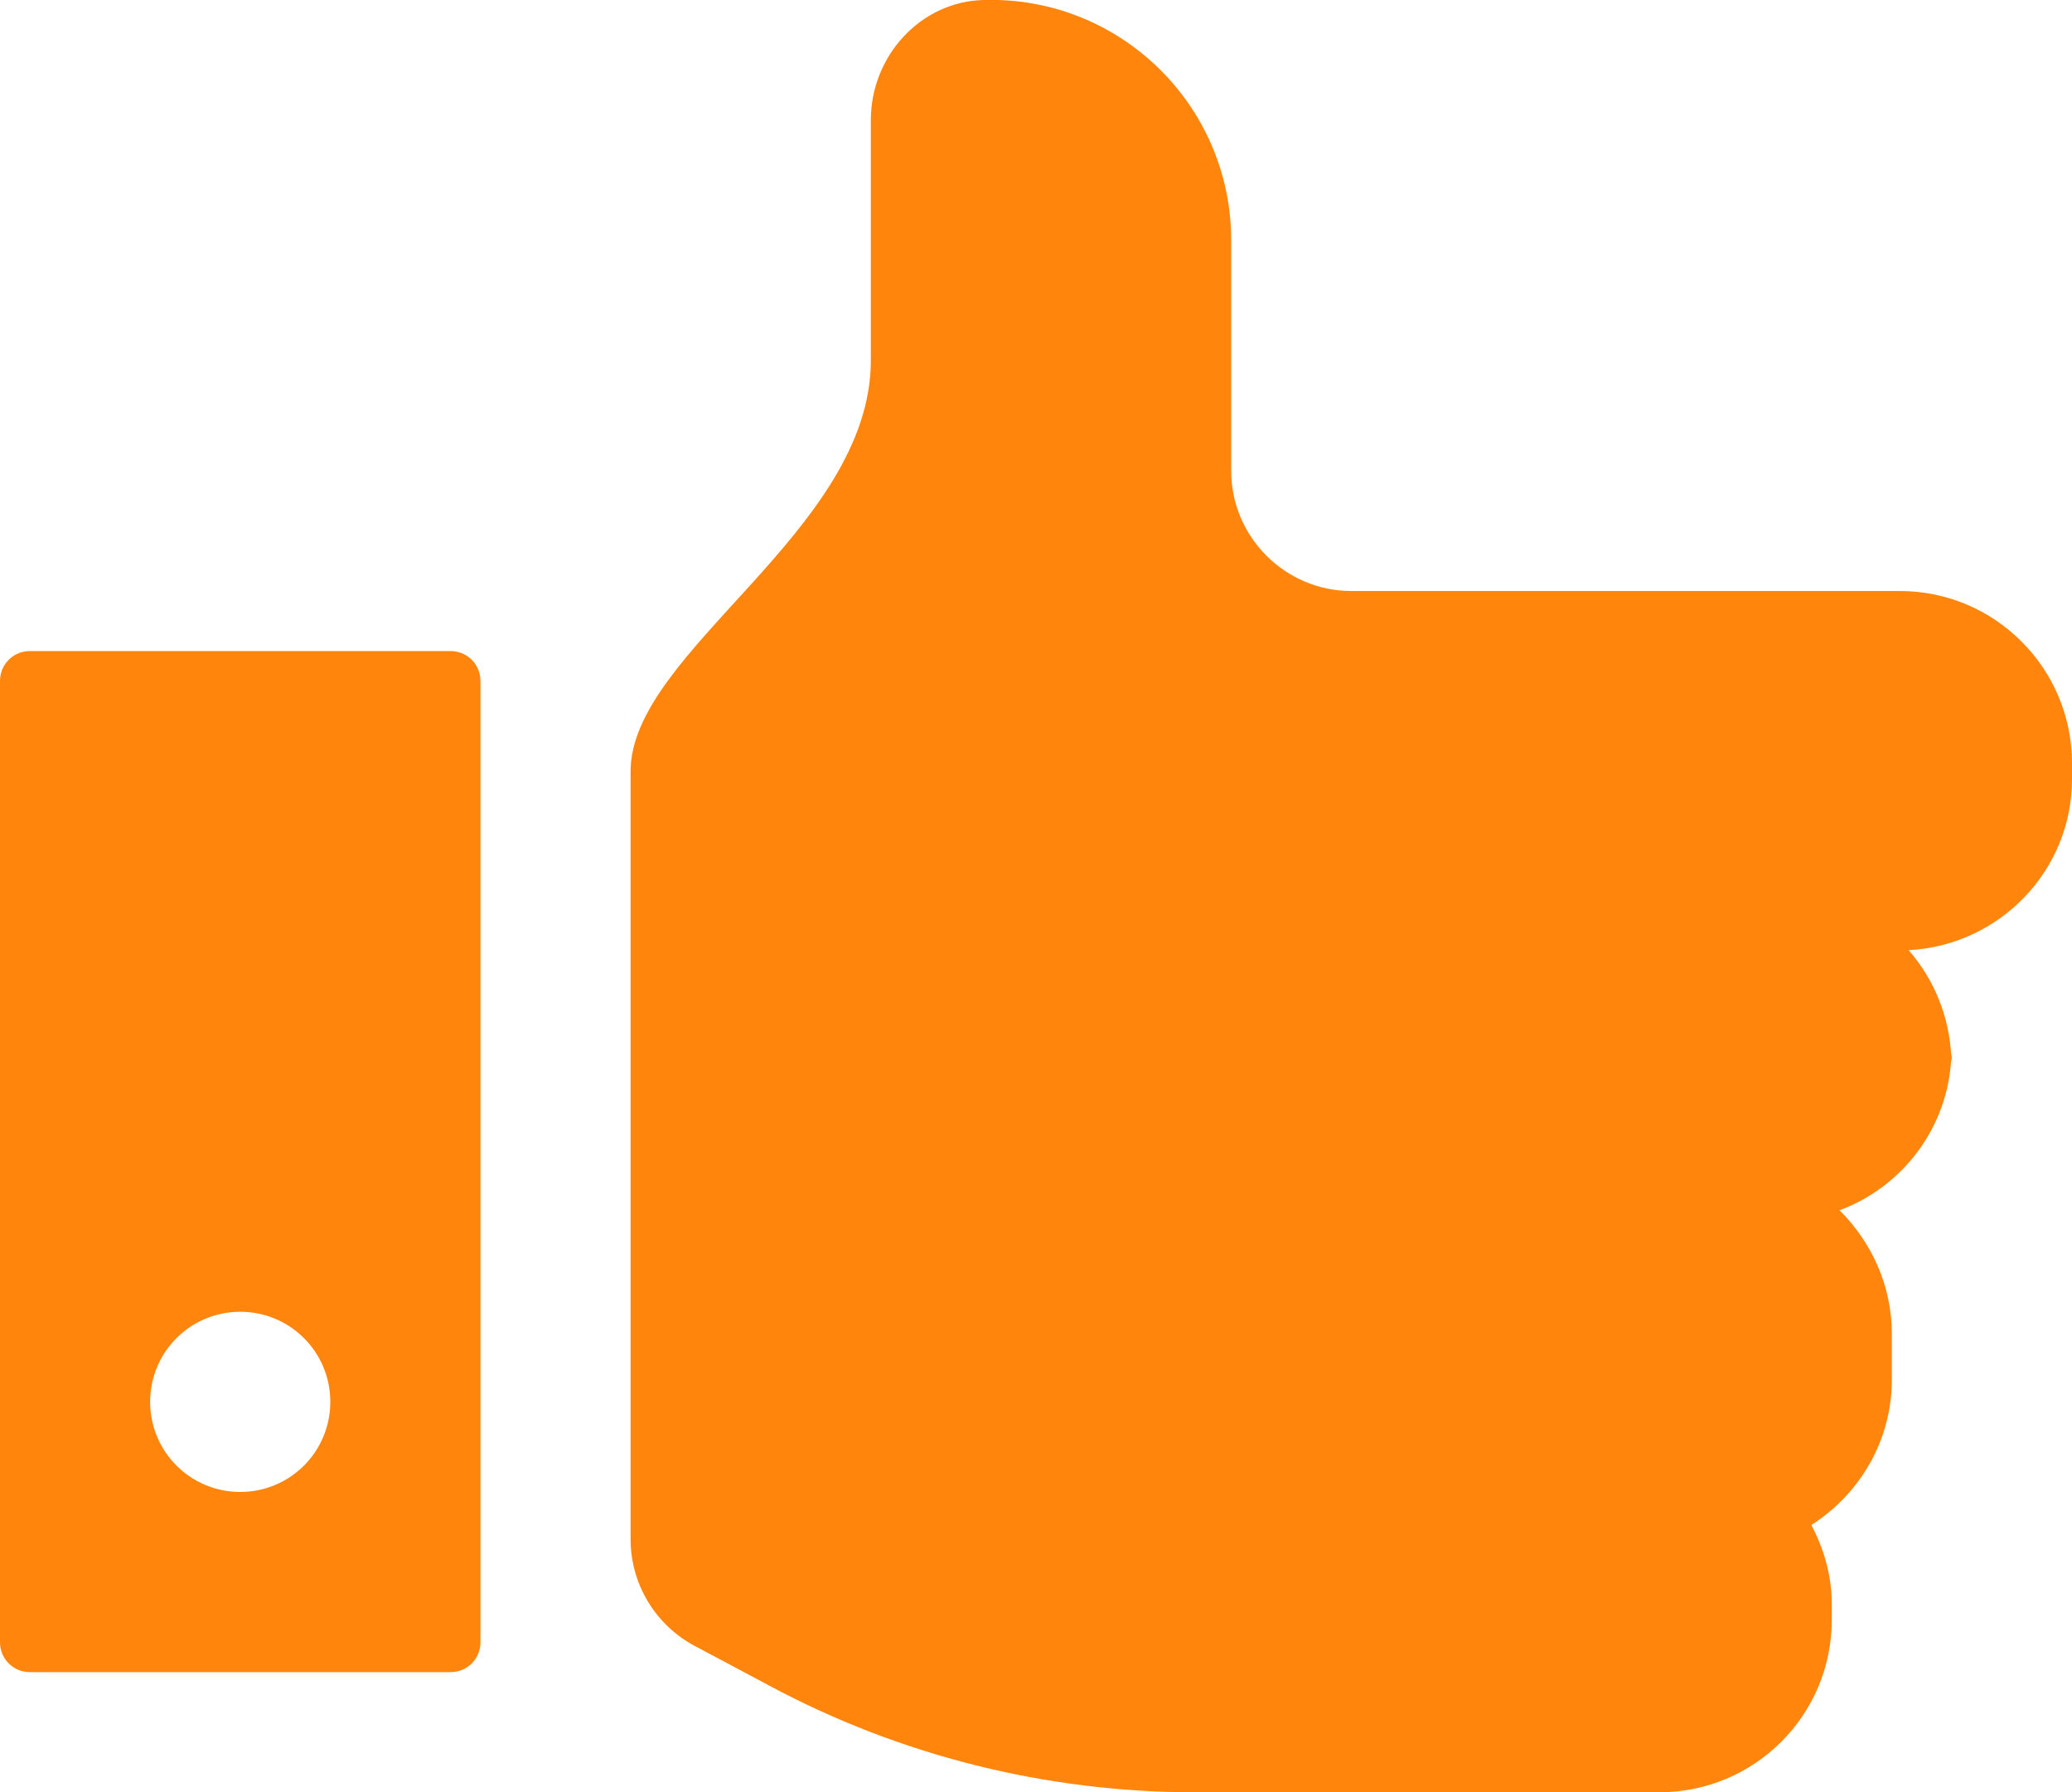 <?xml version="1.0" encoding="UTF-8"?> <svg xmlns="http://www.w3.org/2000/svg" id="_Слой_2" data-name="Слой 2" viewBox="0 0 34.5 29.84"> <defs> <style> .cls-1 { fill: #ff850c; } </style> </defs> <g id="icons"> <g> <path class="cls-1" d="M32.5,17.47s0,.09-.01,.13c0,.04,.01,.07,.01,.11v-.24Zm-.87-7.63h-9.13c-1.1,0-2-.9-2-2V4C20.5,1.75,18.64-.07,16.37,0c-1.05,.03-1.87,.94-1.87,2V6c0,2.84-4,4.84-4,6.84v12.79c0,.74,.41,1.42,1.06,1.77,.36,.19,.79,.42,1.24,.66,2.18,1.17,4.62,1.78,7.09,1.78h7.74c1.58,0,2.87-1.28,2.87-2.87v-.26c0-.48-.13-.92-.34-1.32,.8-.51,1.34-1.4,1.34-2.42v-.76c0-.81-.34-1.53-.87-2.06,1.05-.39,1.81-1.38,1.86-2.55-.03-.68-.29-1.3-.71-1.78,1.51-.08,2.72-1.32,2.72-2.85v-.26c0-1.58-1.28-2.87-2.87-2.87Z"></path> <path class="cls-1" d="M7.5,10.84H.5c-.28,0-.5,.22-.5,.5v16c0,.28,.22,.5,.5,.5H7.5c.28,0,.5-.22,.5-.5V11.34c0-.28-.22-.5-.5-.5Zm-3.5,14c-.83,0-1.5-.67-1.5-1.5s.67-1.5,1.5-1.5,1.5,.67,1.5,1.5-.67,1.5-1.5,1.5Z"></path> </g> </g> </svg> 